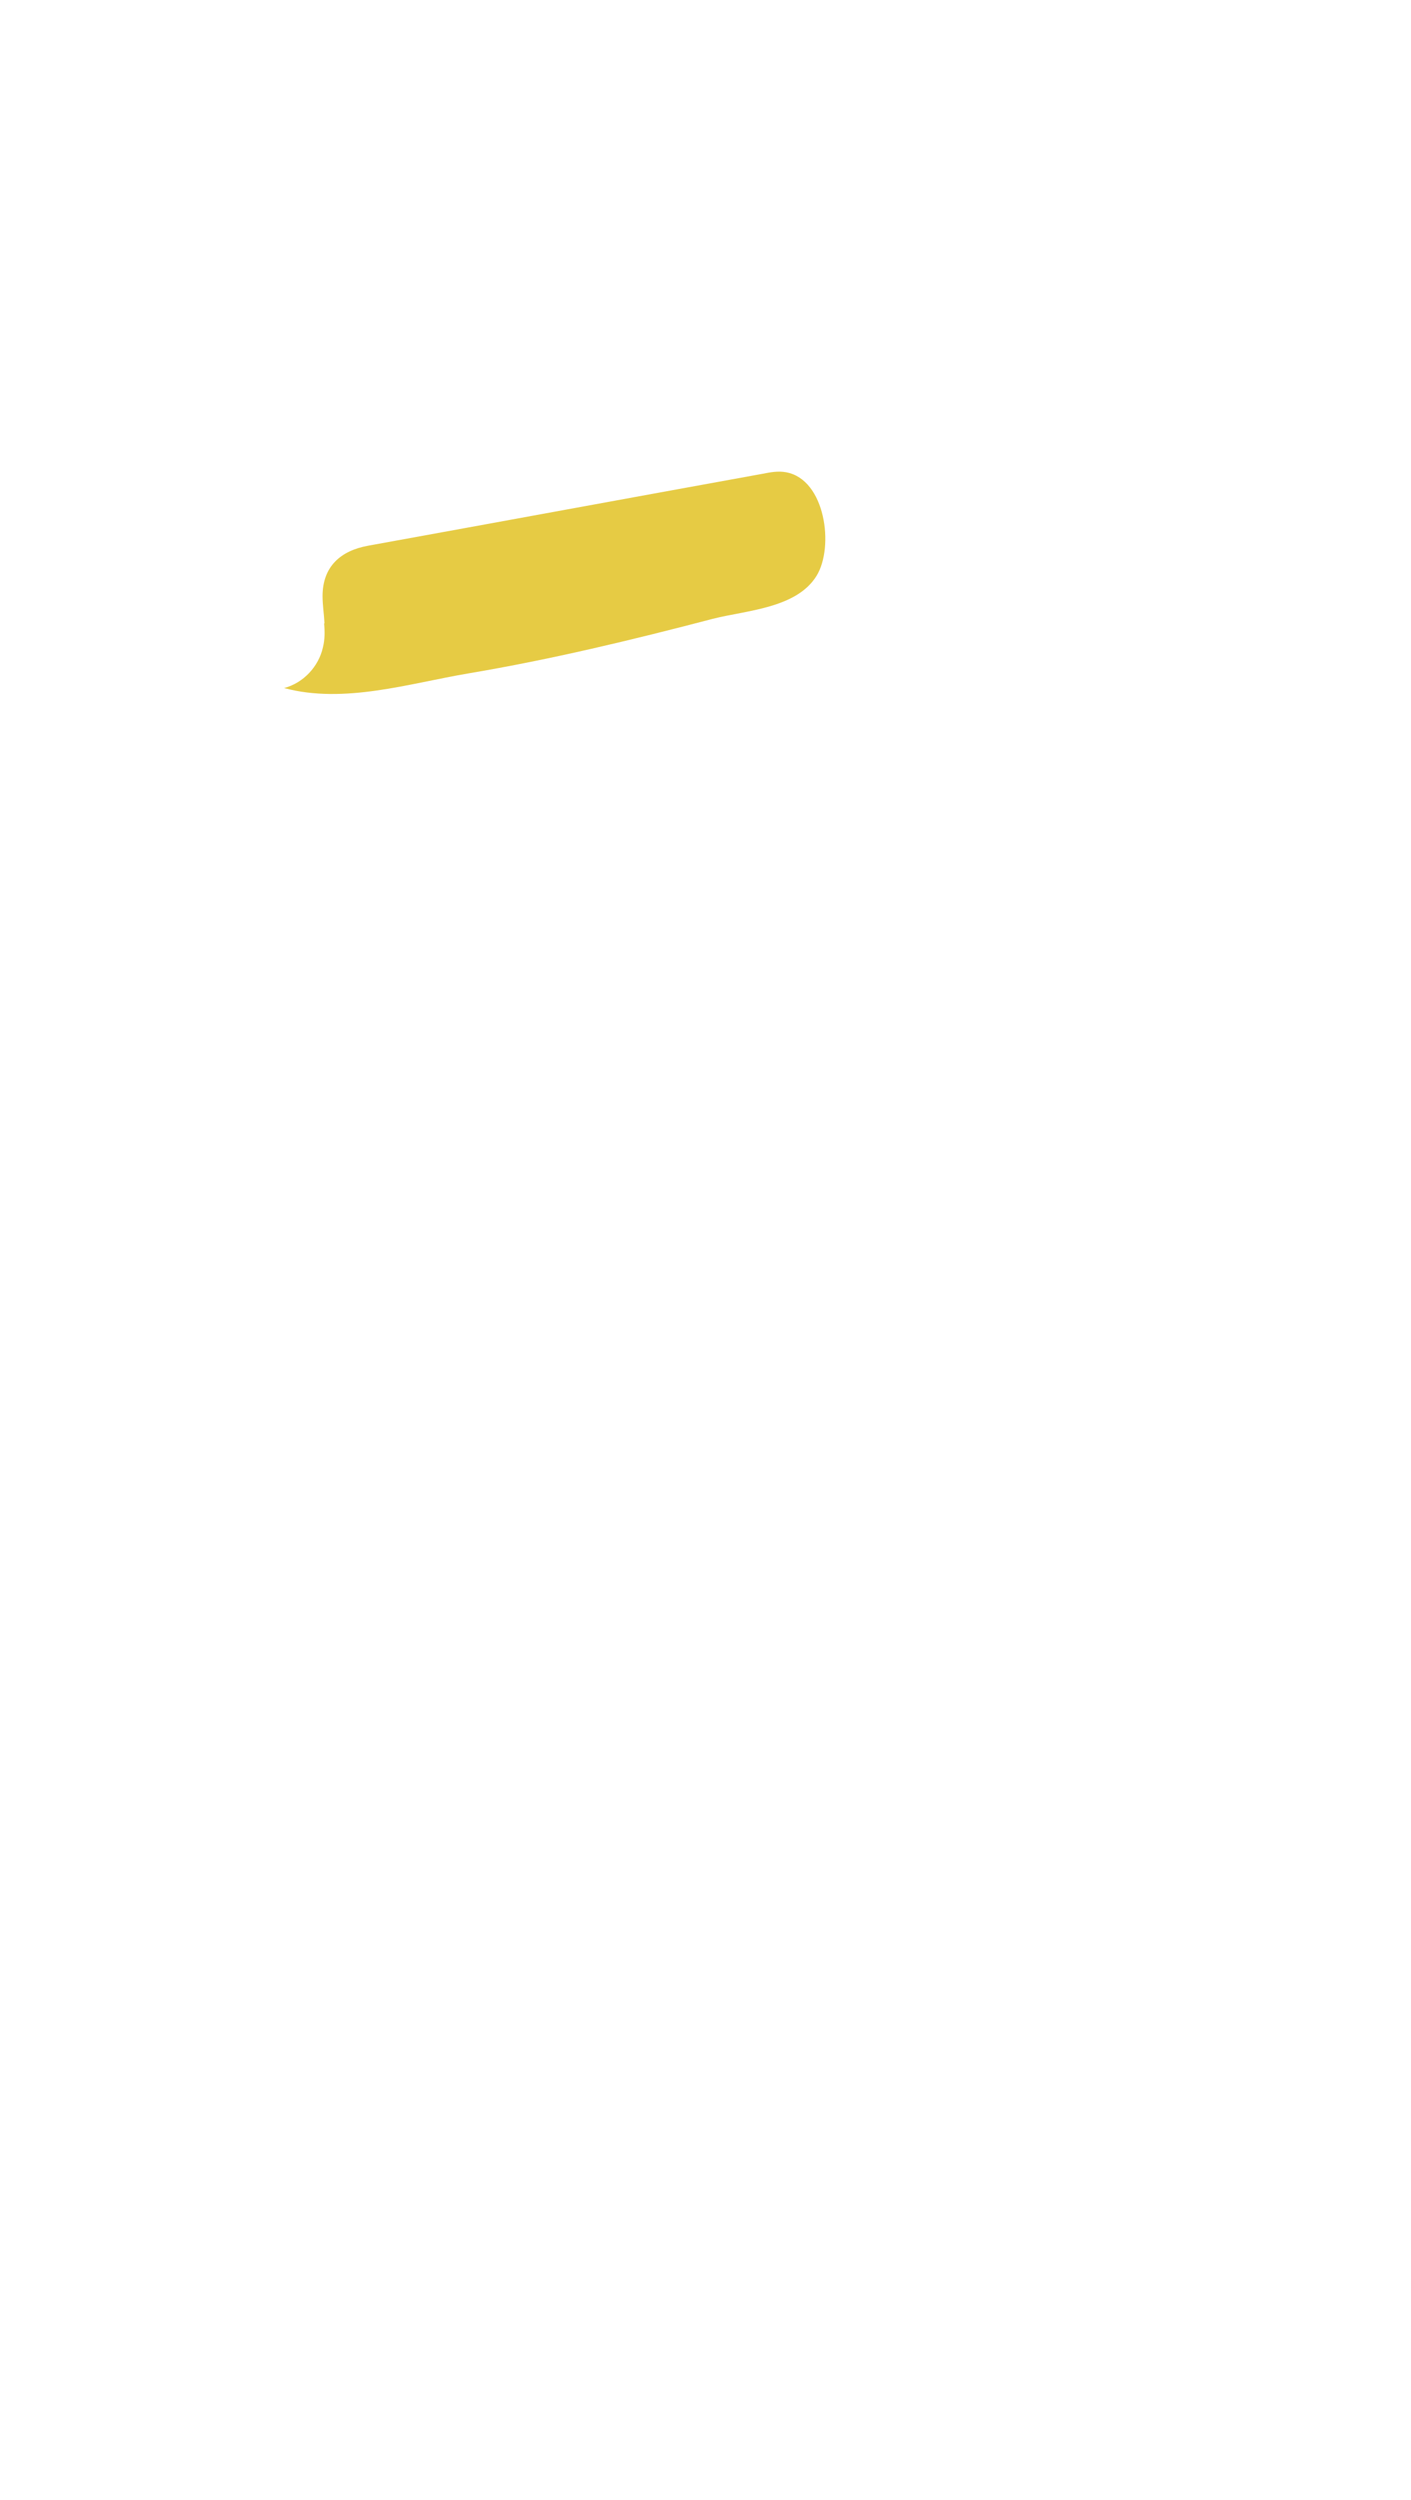 <?xml version="1.0" encoding="UTF-8"?>
<svg xmlns="http://www.w3.org/2000/svg" version="1.1" viewBox="0 0 367 650">
  <defs>
    <style>
      .cls-1 {
        fill: #e6cb44;
      }
    </style>
  </defs>
  <!-- Generator: Adobe Illustrator 28.7.1, SVG Export Plug-In . SVG Version: 1.2.0 Build 142)  -->
  <g>
    <g id="Calque_1">
      <path class="cls-1" d="M84.3,162.1c.2,2.1.2,4.2-.3,6.2-1.1,5-5.1,9.3-10.1,10.6,15.6,4.2,32.5-1.2,47.9-3.8,21.4-3.6,42.6-8.7,63.6-14.2,8.6-2.2,21.8-2.7,27-11.2,4.6-7.5,2.3-25-7.9-26.9-2.1-.4-4.2,0-6.2.4-34.2,6.2-68.4,12.5-102.6,18.7-7.1,1.3-11.8,5.4-11.8,13.1,0,2.4.4,4.8.5,7.1h0Z"/>
    </g>
  </g>
</svg>